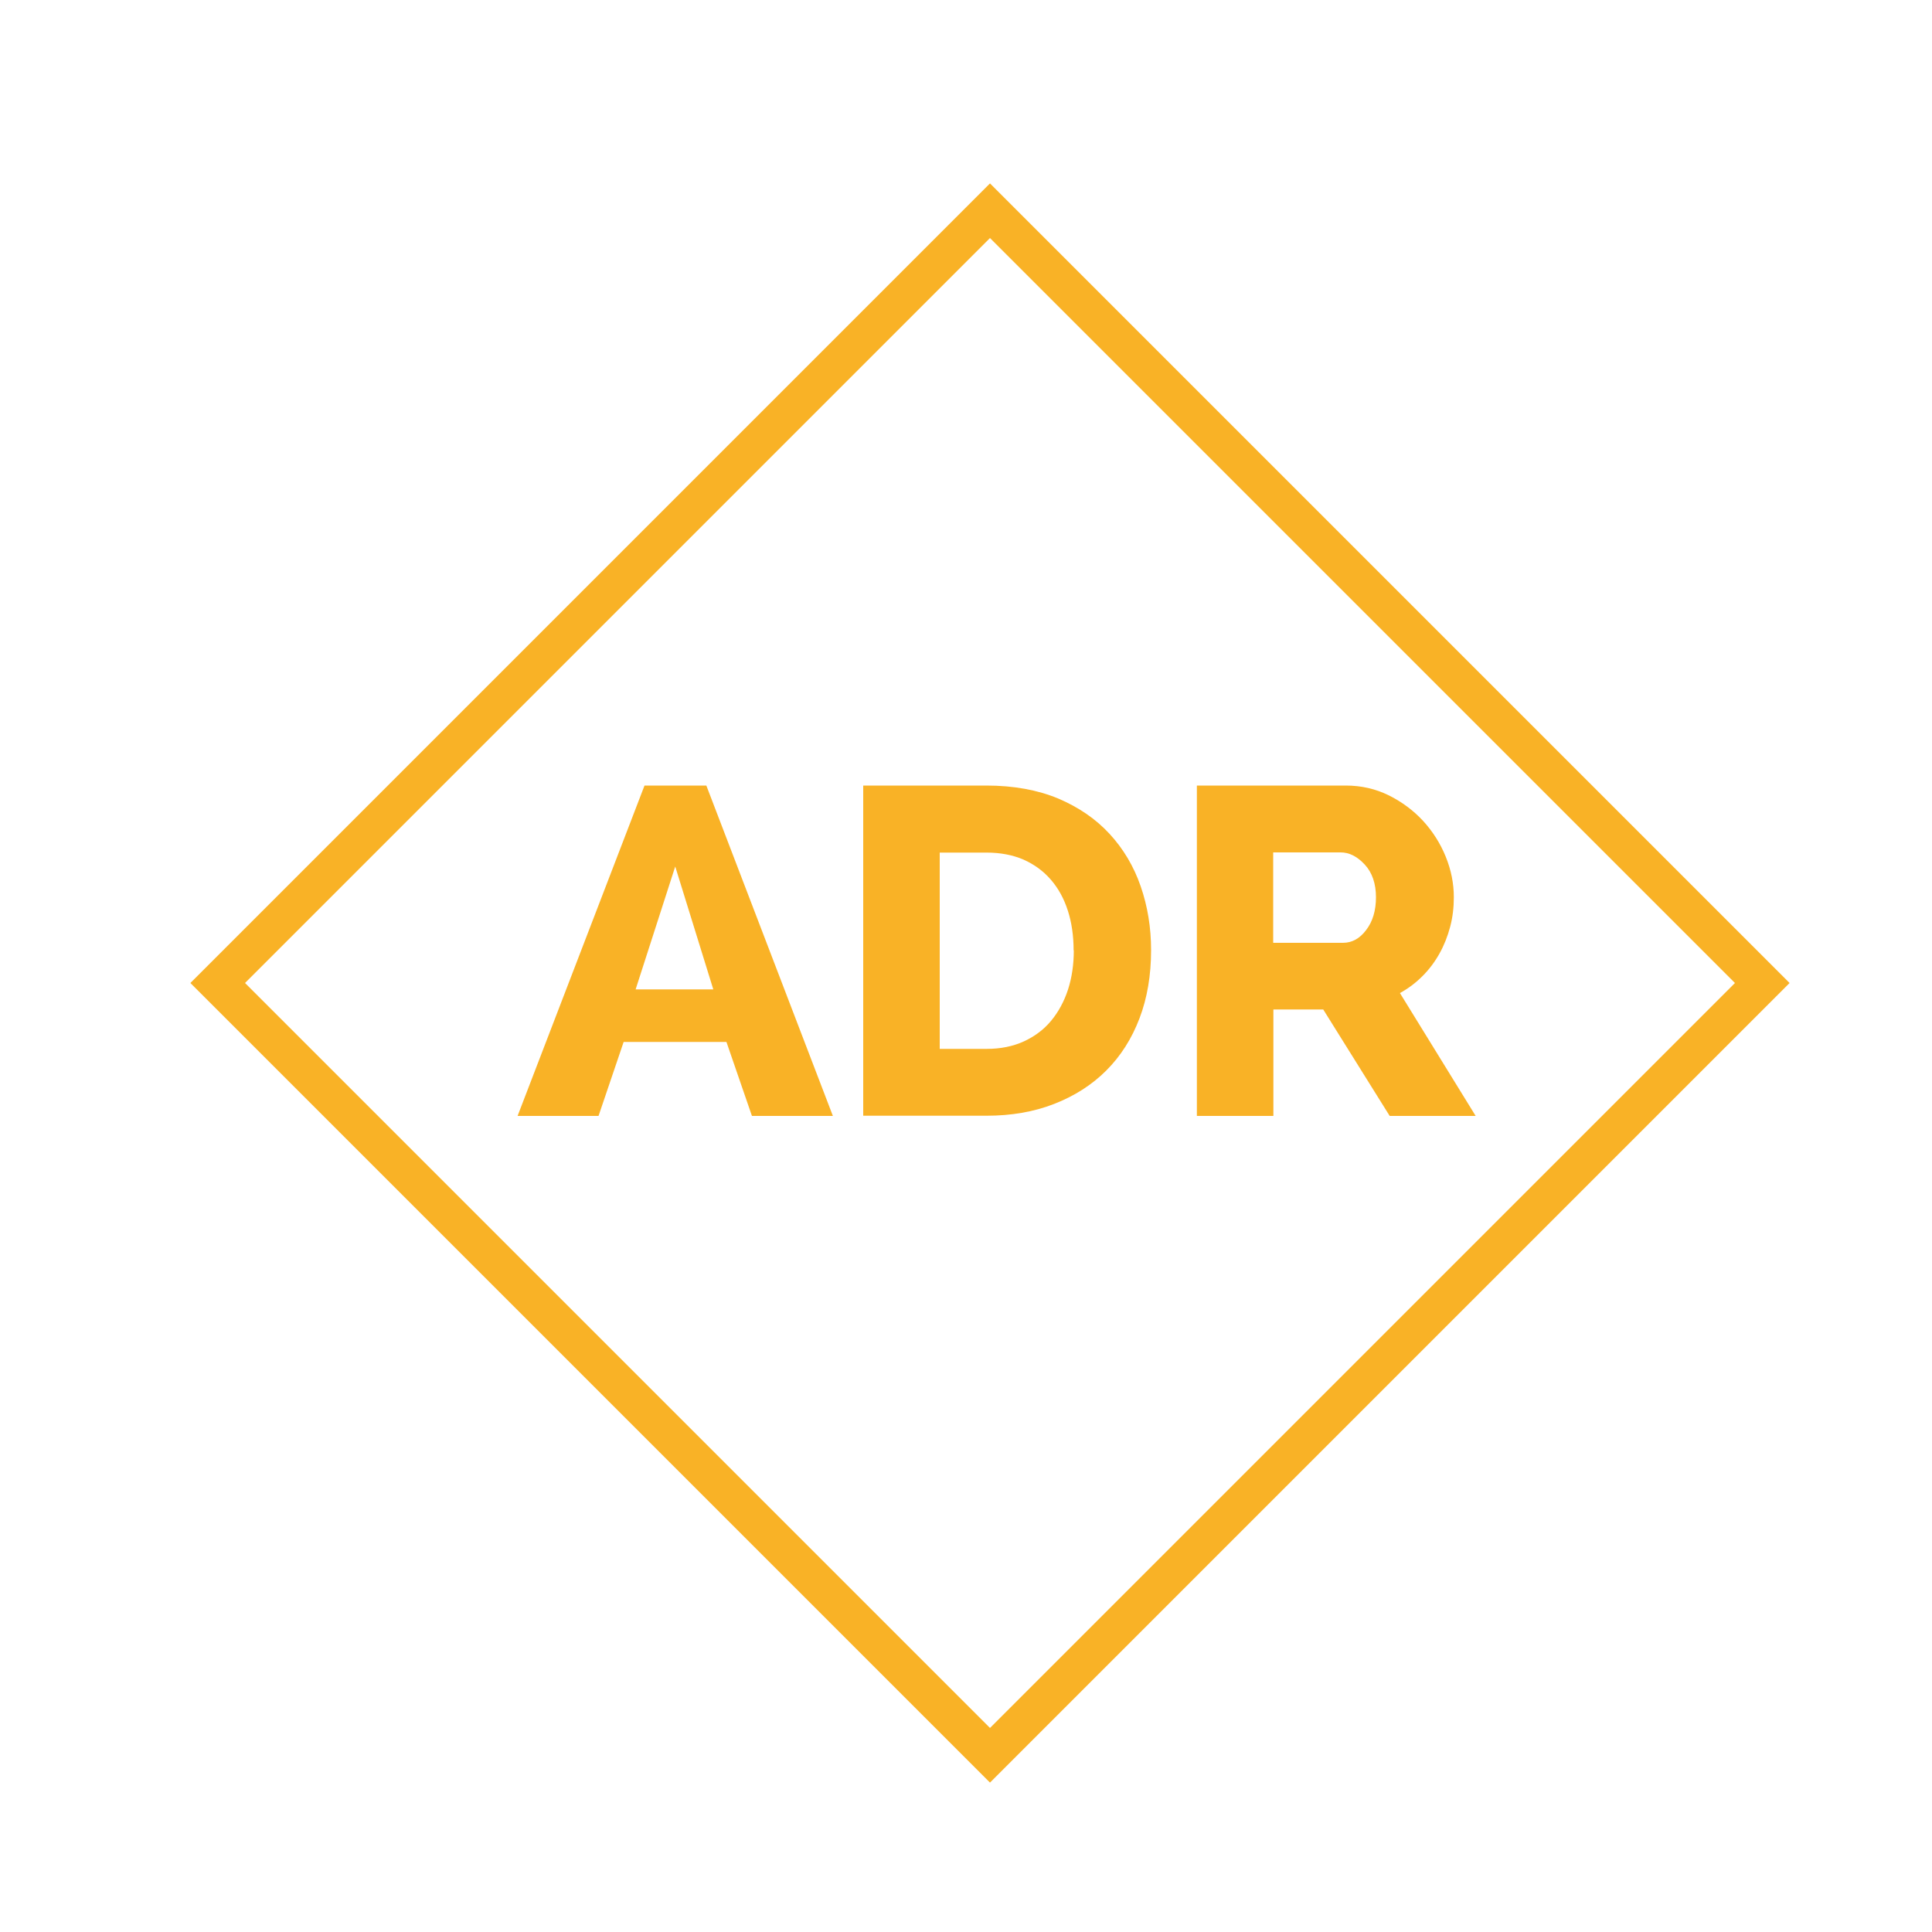 <?xml version="1.0" encoding="UTF-8"?>
<svg id="Layer_1" data-name="Layer 1" xmlns="http://www.w3.org/2000/svg" viewBox="0 0 100 100">
  <defs>
    <style>
      .cls-1 {
        fill: #f9b226;
        stroke-width: 0px;
      }

      .cls-2 {
        fill: none;
        stroke: #f9b226;
        stroke-miterlimit: 10;
        stroke-width: 2px;
      }
    </style>
  </defs>
  <rect class="cls-2" x="22.98" y="22.61" width="56.53" height="56.53" transform="translate(50.98 -21.33) rotate(45)"/>
  <g>
    <path class="cls-1" d="M26.79,57.76l6.57-17.1h3.2l6.55,17.1h-4.19l-1.32-3.83h-5.32l-1.3,3.83h-4.19ZM34.95,44.85l-2.05,6.36h4.02l-1.97-6.36Z"/>
    <path class="cls-1" d="M44.68,57.76v-17.1h6.38c1.41,0,2.65.23,3.71.67,1.06.45,1.95,1.06,2.66,1.83.71.77,1.25,1.67,1.61,2.71.36,1.04.54,2.14.54,3.31,0,1.3-.2,2.48-.6,3.53-.4,1.05-.97,1.95-1.72,2.7-.75.75-1.65,1.32-2.7,1.73-1.05.41-2.22.61-3.5.61h-6.38ZM55.57,49.19c0-.75-.1-1.44-.3-2.06-.2-.62-.49-1.15-.88-1.6-.39-.45-.86-.79-1.42-1.04-.56-.24-1.2-.36-1.9-.36h-2.43v10.16h2.43c.72,0,1.36-.13,1.93-.39.56-.26,1.03-.61,1.41-1.07.38-.46.67-1,.87-1.61.2-.62.3-1.3.3-2.03Z"/>
    <path class="cls-1" d="M61.95,57.76v-17.1h7.71c.8,0,1.54.17,2.23.51.68.34,1.27.78,1.77,1.32.5.55.89,1.16,1.17,1.85s.42,1.39.42,2.1c0,.53-.06,1.04-.19,1.53-.13.49-.31.95-.55,1.38-.24.43-.53.82-.88,1.17-.35.35-.73.64-1.17.88l3.92,6.36h-4.45l-3.44-5.51h-2.58v5.51h-3.95ZM65.9,48.8h3.61c.47,0,.87-.22,1.2-.66.34-.44.51-1.01.51-1.7s-.19-1.27-.58-1.69c-.39-.42-.8-.63-1.25-.63h-3.49v4.67Z"/>
  </g>
</svg>